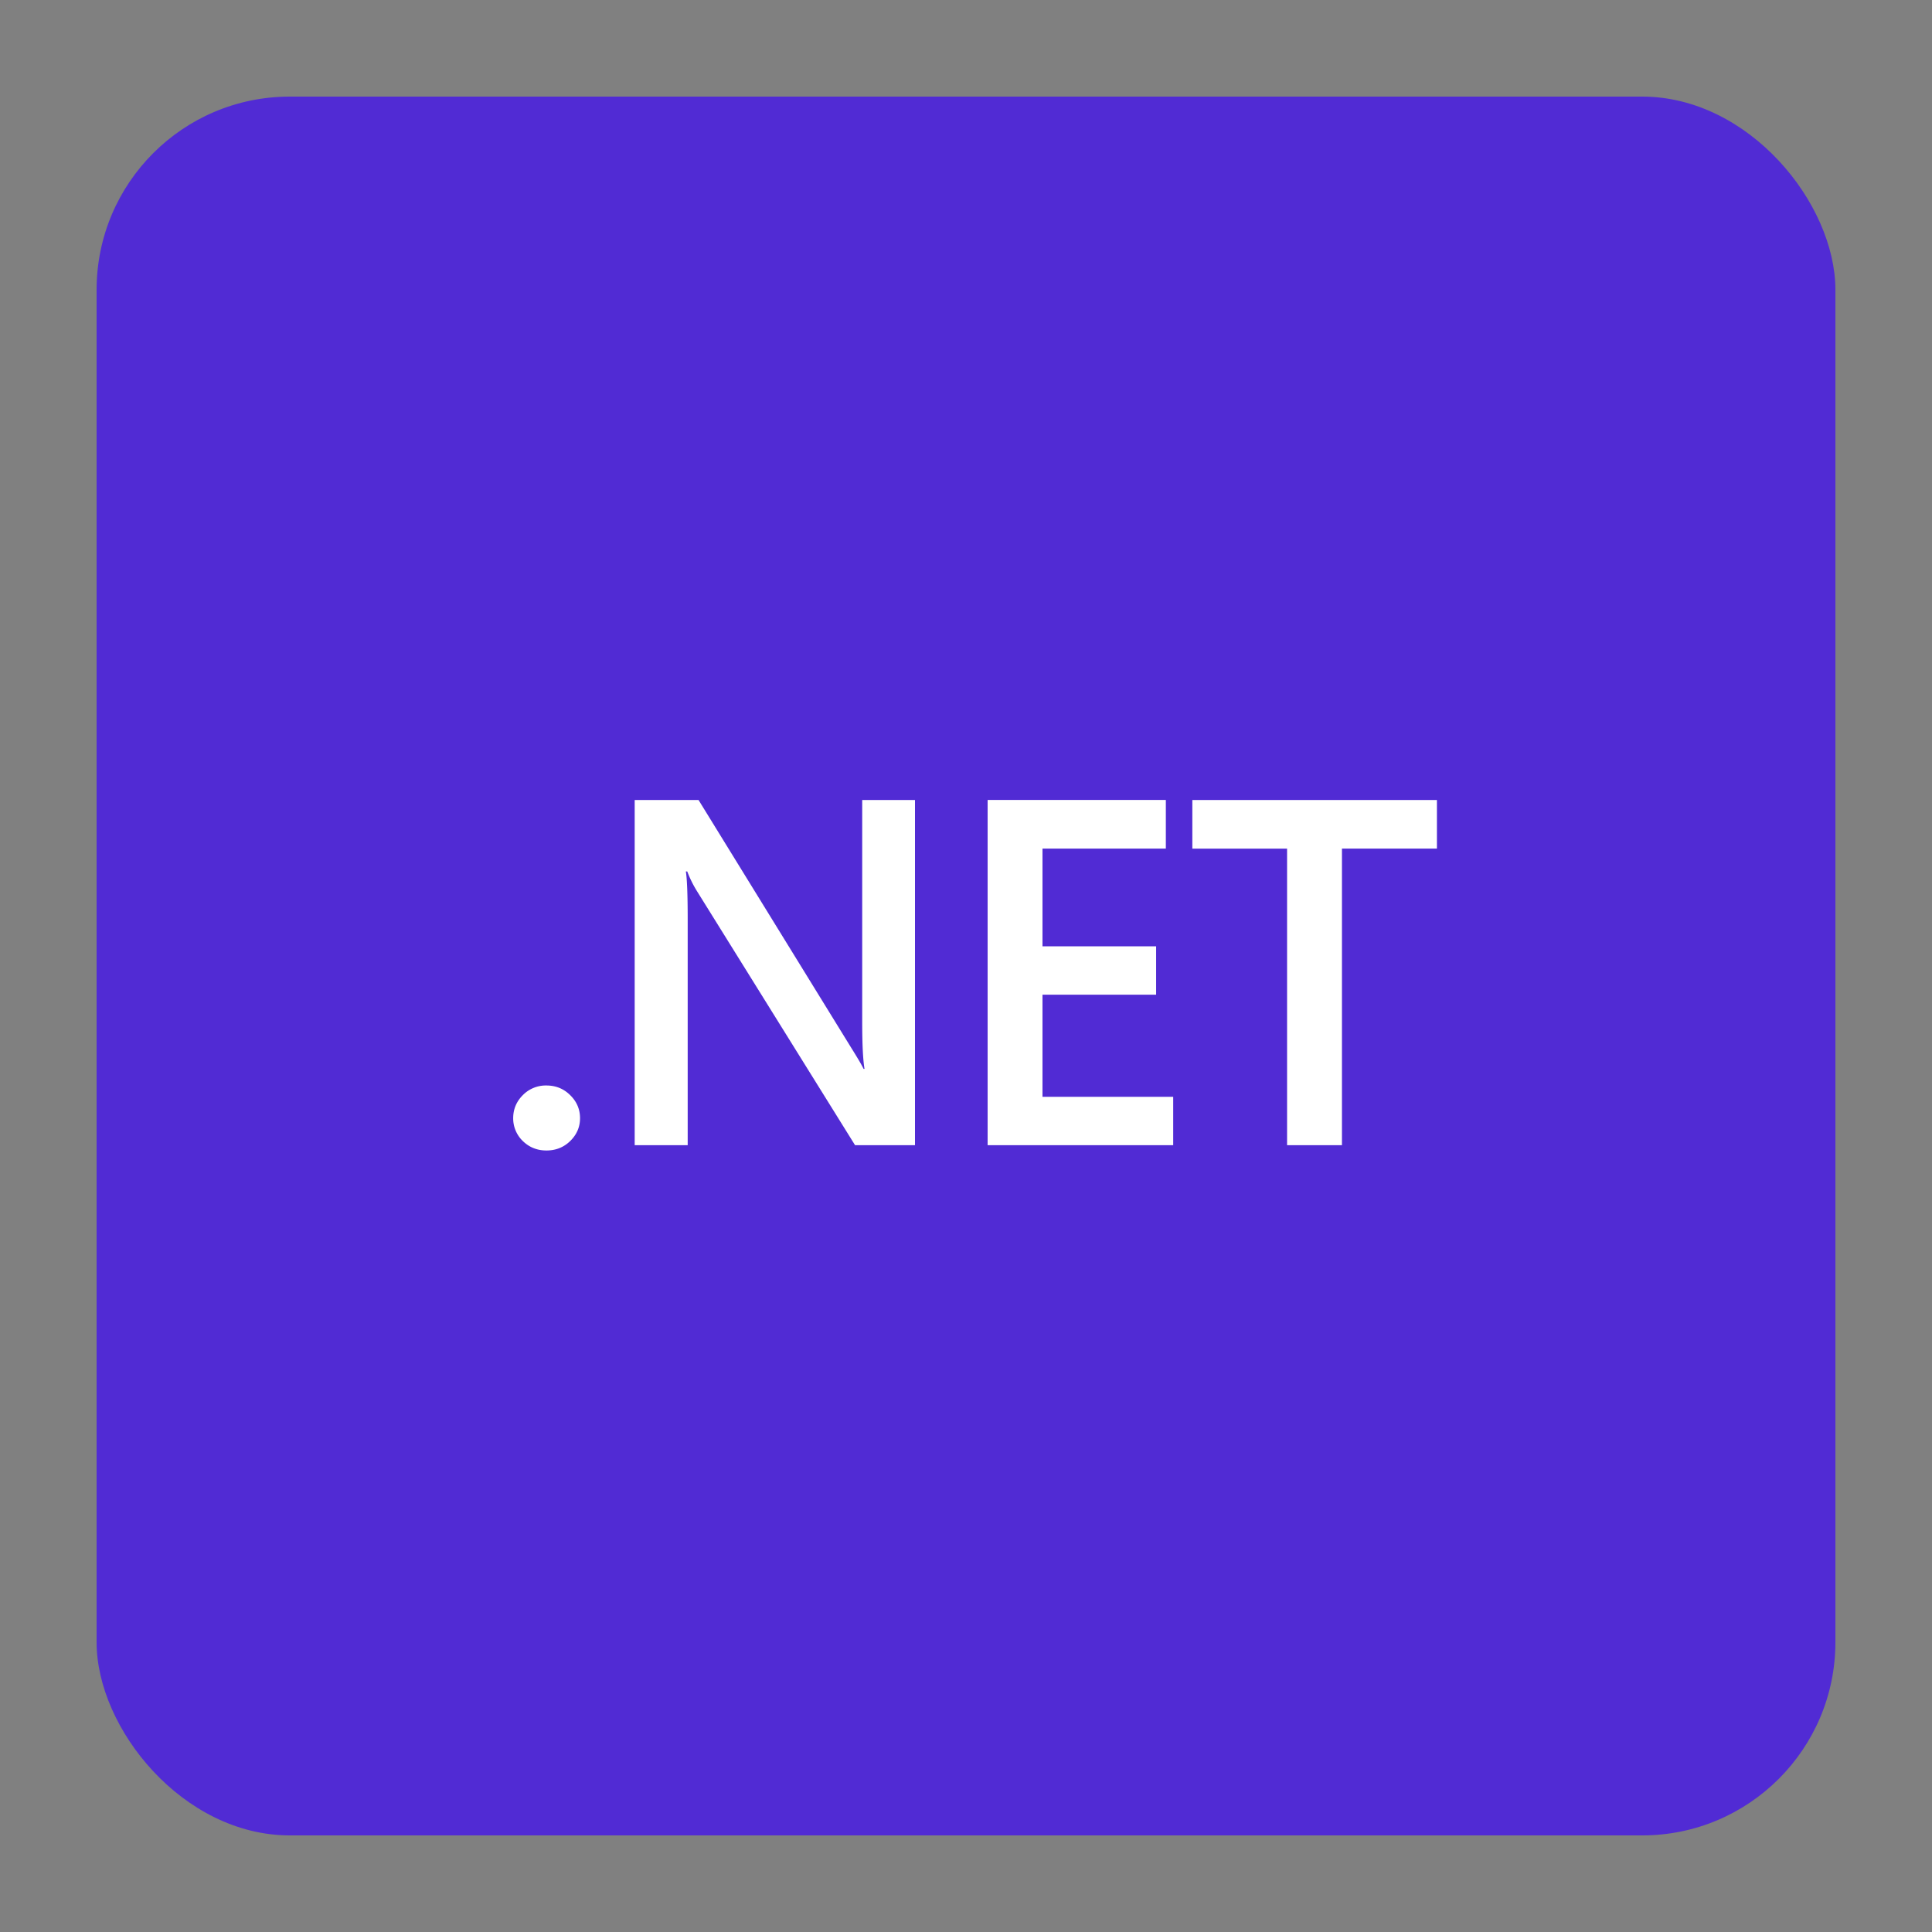 <?xml version="1.0" encoding="utf-8"?>
<svg xmlns="http://www.w3.org/2000/svg" fill="none" height="80" width="80">
  <rect width="100%" height="100%" fill="#808080" stroke="none"/>
  <rect fill="#512BD4" height="72" rx="8" width="72" x="4" y="4"/>
  <path d="M22.625 47.639q-.573 0-.974-.389a1.3 1.3 0 0 1-.401-.947q0-.557.4-.957a1.33 1.33 0 0 1 .975-.398q.582 0 .983.398.41.399.41.957 0 .548-.41.947-.401.39-.983.389m15.263-.219h-2.482l-6.538-10.507a4.7 4.7 0 0 1-.41-.827H28.4q.075.458.076 1.963v9.37h-2.195V33.126h2.644l6.32 10.257q.4.639.515.878h.038q-.096-.569-.096-1.924v-9.211h2.186zm10.692 0h-7.685V33.125h7.38v2.014h-5.108v4.047h4.706v2.003h-4.706v4.227h5.413zM59.5 35.139h-3.933v12.28h-2.272V35.14h-3.923v-2.014H59.5z" fill="#fff"/>
</svg>